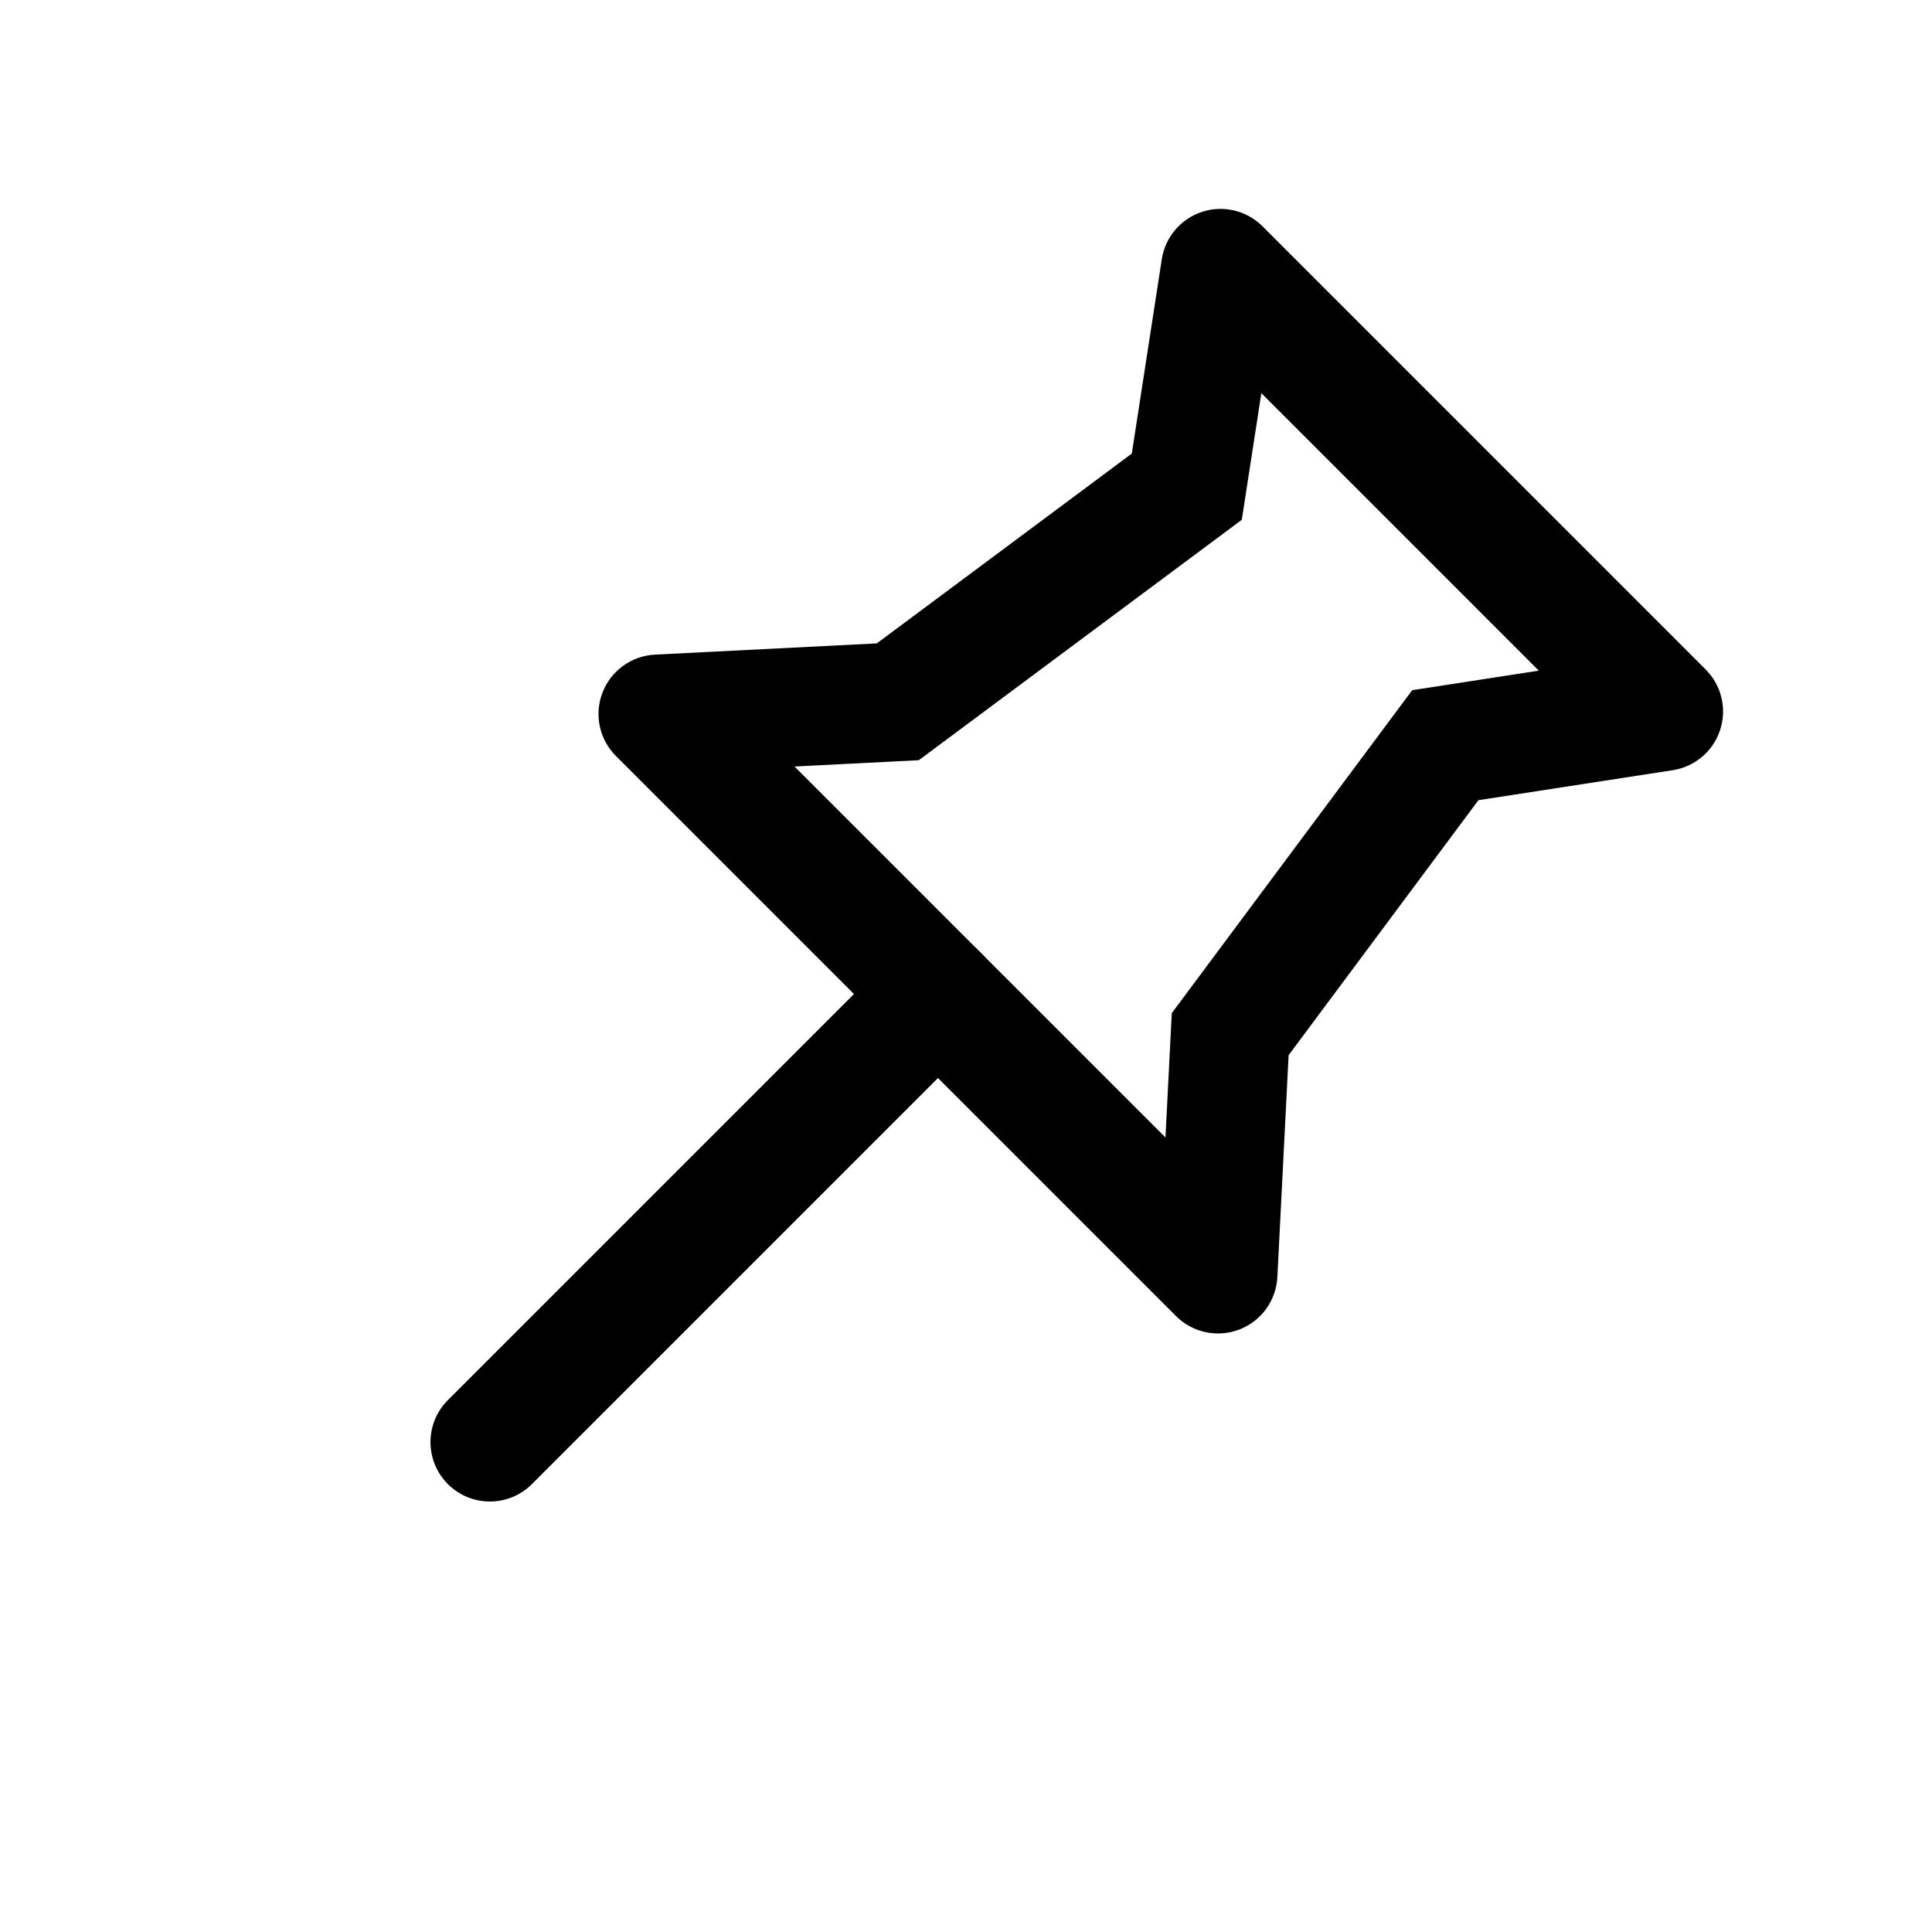 <?xml version="1.0" encoding="UTF-8"?>
<!-- Uploaded to: ICON Repo, www.iconrepo.com, Generator: ICON Repo Mixer Tools -->
<svg fill="#000000" width="800px" height="800px" version="1.1" viewBox="144 144 512 512" xmlns="http://www.w3.org/2000/svg">
 <g fill-rule="evenodd">
  <path d="m462.55 200.14c5.633-1.844 11.832-0.363 16.027 3.832l117.44 117.45c4.195 4.191 5.676 10.391 3.832 16.027-1.844 5.637-6.699 9.758-12.562 10.664l-51.492 7.945-50.301 67.578-2.981 58.801c-0.316 6.215-4.262 11.664-10.07 13.898-5.809 2.234-12.387 0.84-16.789-3.562l-148.43-148.43c-4.402-4.402-5.797-10.98-3.562-16.789 2.234-5.809 7.684-9.754 13.898-10.07l58.801-2.977 67.578-50.305 7.945-51.492c0.906-5.859 5.027-10.719 10.668-12.562zm15.719 48.055-5.18 33.555-85.594 63.711-32.945 1.672 98.309 98.309 1.672-32.945 63.715-85.59 33.551-5.18z"/>
  <path d="m403.71 396.29c6.144 6.148 6.144 16.117 0 22.266l-118.75 118.75c-6.148 6.148-16.117 6.148-22.266 0-6.148-6.148-6.148-16.113 0-22.262l118.75-118.75c6.148-6.152 16.117-6.152 22.266 0z"/>
 </g>
</svg>